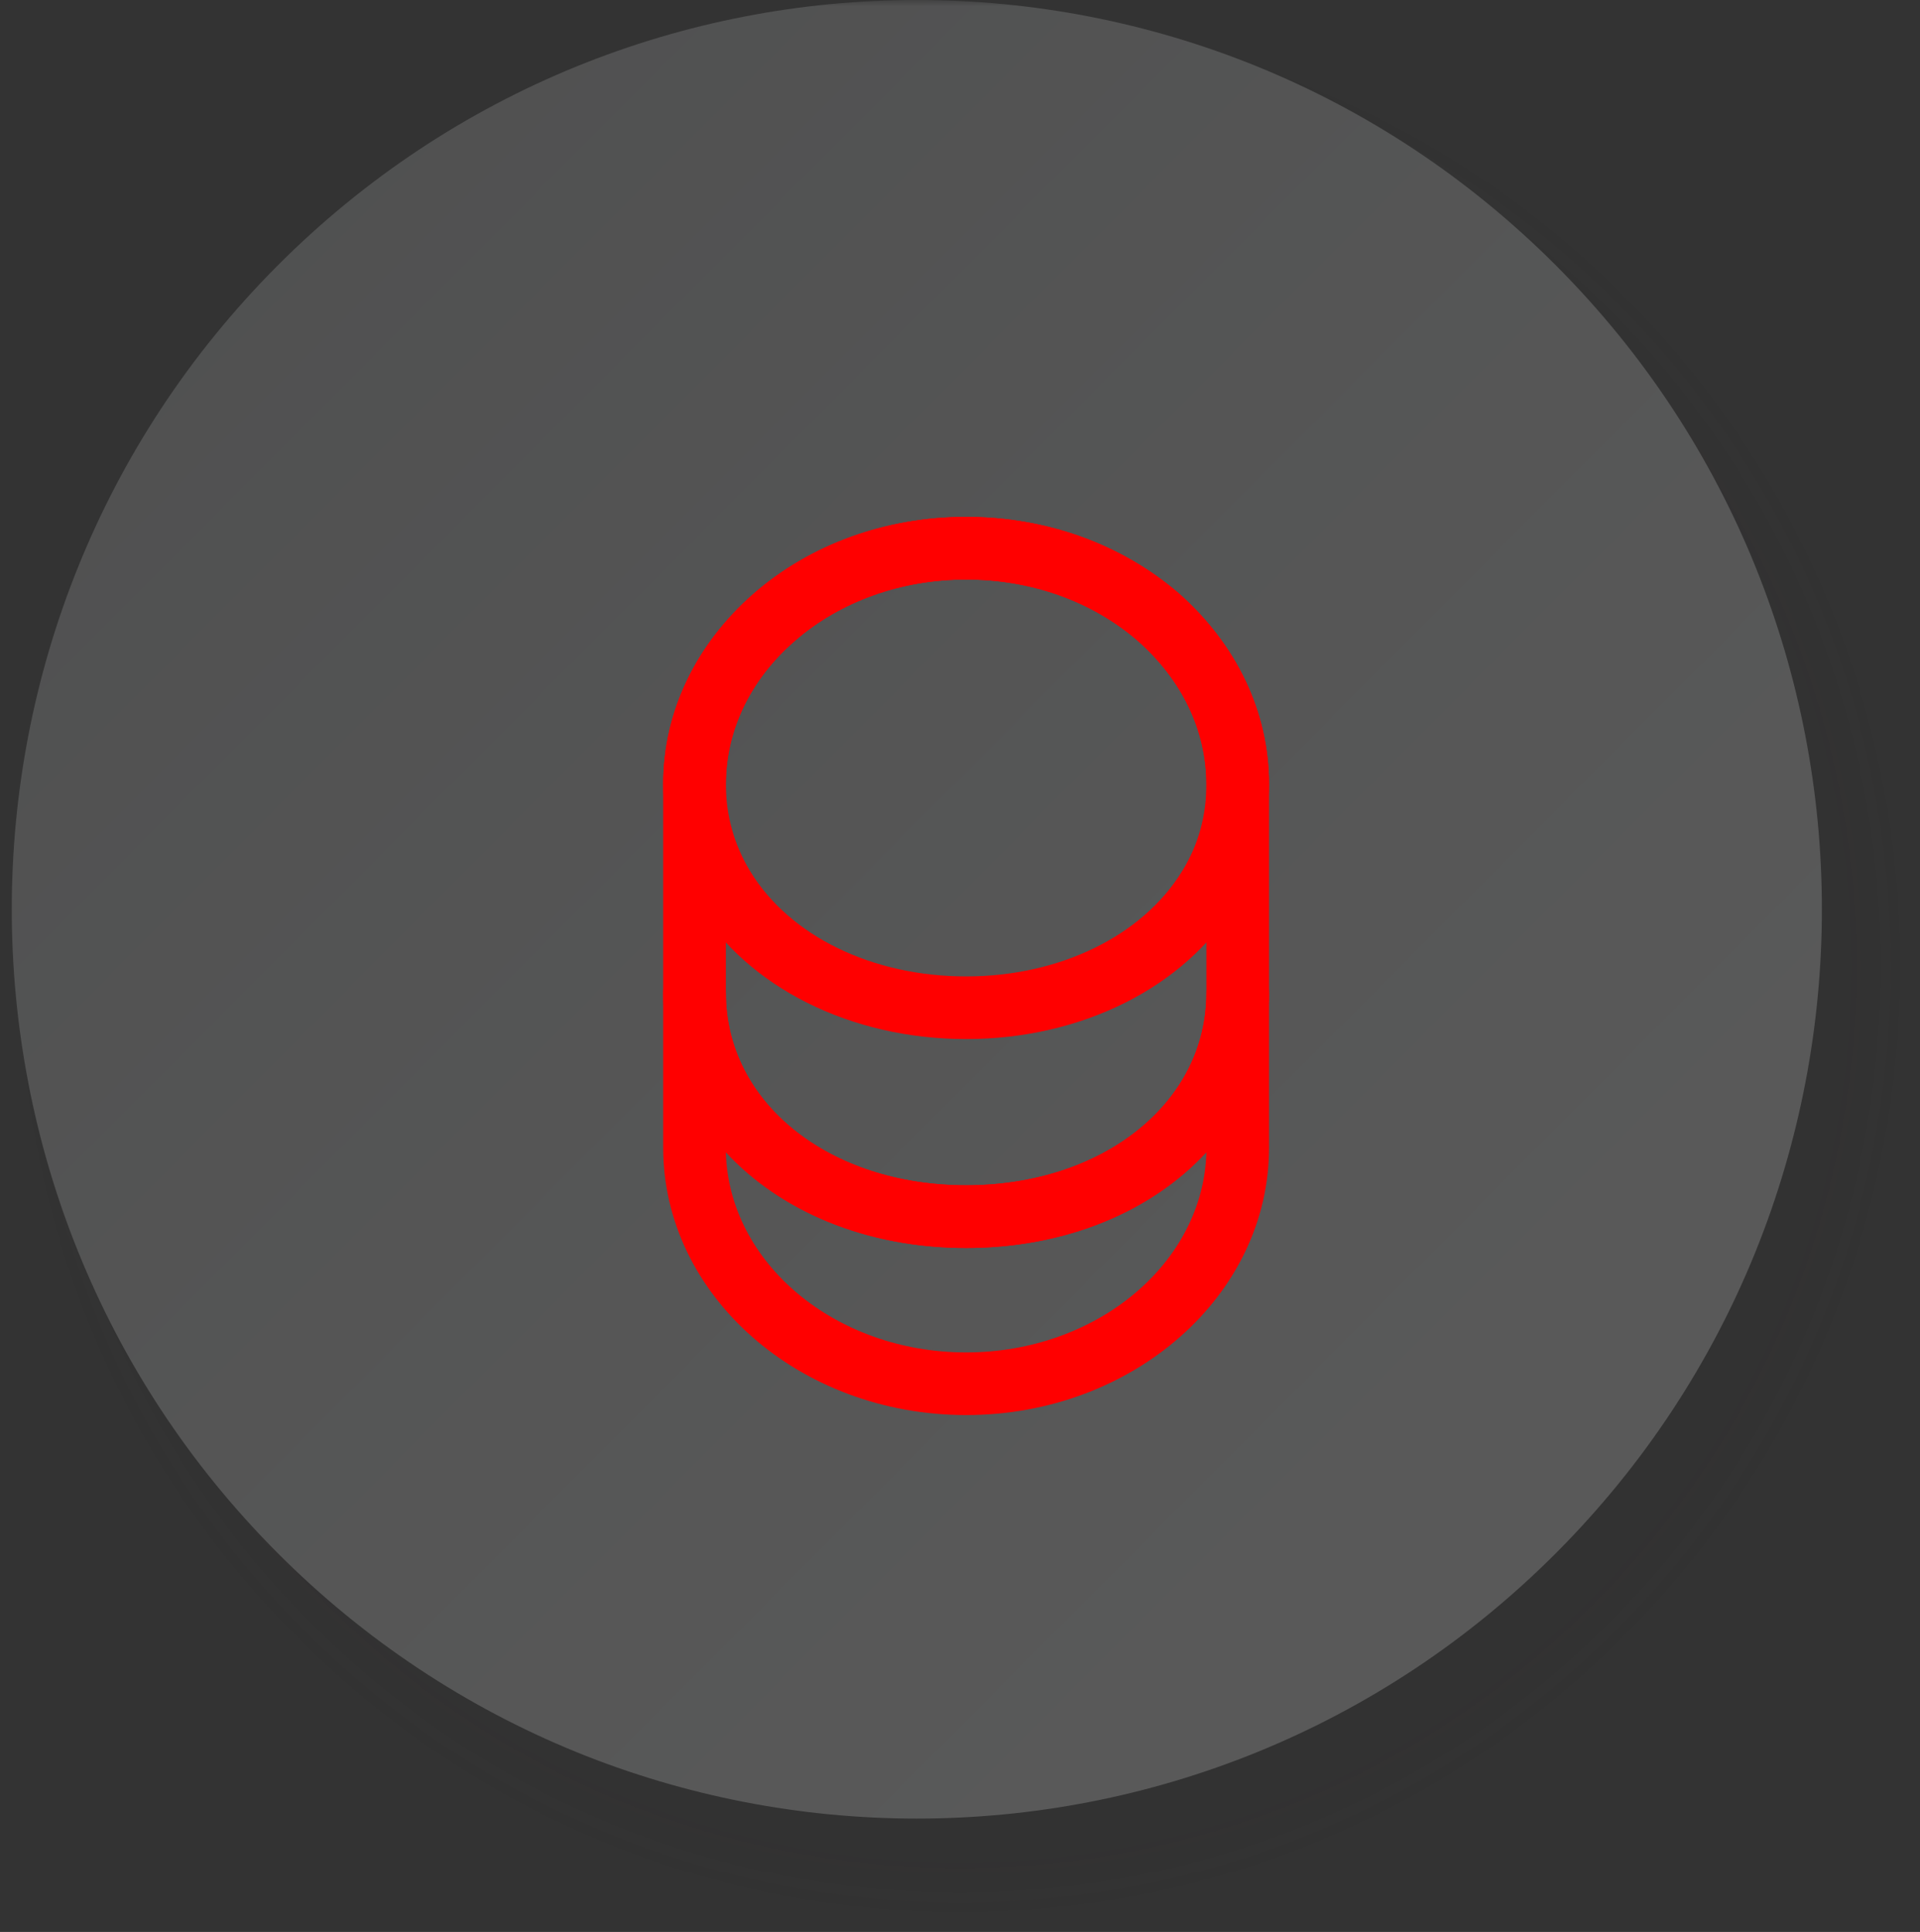 <?xml version="1.0" encoding="UTF-8"?> <svg xmlns="http://www.w3.org/2000/svg" width="157" height="158" viewBox="0 0 157 158" fill="none"><rect x="0" y="0" width="157" height="158" fill="#333333" stroke="none"/><g clip-path="url(#clip0_315_27504)"><mask id="mask0_315_27504" style="mask-type:luminance" maskUnits="userSpaceOnUse" x="0" y="0" width="157" height="158"><path d="M157 0H0V158H157V0Z" fill="white"></path></mask><g mask="url(#mask0_315_27504)"><g opacity="0.2"><g style="mix-blend-mode:multiply" opacity="0.29"><path opacity="0.02" d="M78.498 0.403C99.372 0.403 118.981 8.588 133.725 23.423C148.466 38.258 156.599 57.995 156.599 79.002C156.599 100.009 148.466 119.742 133.725 134.58C118.984 149.415 99.372 157.601 78.498 157.601C57.625 157.601 38.016 149.415 23.271 134.58C8.53 119.742 0.397 100.005 0.397 79.002C0.397 57.998 8.53 38.258 23.275 23.423C38.016 8.585 57.628 0.403 78.498 0.403Z" fill="#231F20"></path><path opacity="0.04" d="M78.498 0.802C99.274 0.802 118.785 8.955 133.442 23.705C148.098 38.455 156.202 58.09 156.202 78.998C156.202 99.907 148.101 119.542 133.442 134.292C118.785 149.042 99.274 157.195 78.498 157.195C57.723 157.195 38.211 149.042 23.555 134.292C8.899 119.542 0.798 99.907 0.798 79.002C0.798 58.096 8.899 38.458 23.555 23.708C38.215 8.955 57.723 0.802 78.498 0.802Z" fill="#231F20"></path><path opacity="0.06" d="M78.498 1.205C99.176 1.205 118.587 9.325 133.158 23.99C147.733 38.658 155.801 58.188 155.801 78.999C155.801 99.809 147.733 119.342 133.158 134.007C118.583 148.672 99.176 156.792 78.498 156.792C57.821 156.792 38.41 148.672 23.838 134.007C9.264 119.342 1.196 99.812 1.196 79.002C1.196 58.191 9.264 38.658 23.838 23.99C38.413 9.325 57.821 1.205 78.498 1.205Z" fill="#231F20"></path><path opacity="0.08" d="M78.498 1.607C99.082 1.607 118.388 9.695 132.878 24.274C147.368 38.857 155.403 58.286 155.403 79.001C155.403 99.717 147.368 119.146 132.878 133.729C118.388 148.308 99.082 156.395 78.498 156.395C57.915 156.395 38.609 148.308 24.119 133.729C9.632 119.146 1.597 99.714 1.597 79.001C1.597 58.289 9.632 38.857 24.122 24.274C38.609 9.691 57.918 1.607 78.498 1.607Z" fill="#231F20"></path><path opacity="0.1" d="M78.498 2.007C98.984 2.007 118.189 10.061 132.594 24.556C147 39.054 155.003 58.381 155.003 78.998C155.003 99.615 147 118.943 132.594 133.44C118.189 147.938 98.984 155.989 78.498 155.989C58.013 155.989 38.808 147.935 24.402 133.44C9.997 118.946 1.994 99.619 1.994 79.001C1.994 58.384 9.997 39.054 24.402 24.559C38.808 10.061 58.013 2.007 78.498 2.007Z" fill="#231F20"></path><path opacity="0.12" d="M78.499 2.41C98.89 2.41 117.994 10.431 132.314 24.844C146.635 39.257 154.605 58.483 154.605 79.001C154.605 99.52 146.635 118.746 132.314 133.159C117.994 147.572 98.89 155.593 78.499 155.593C58.107 155.593 39.003 147.572 24.683 133.159C10.365 118.746 2.395 99.52 2.395 79.001C2.395 58.483 10.365 39.254 24.686 24.841C39.007 10.431 58.111 2.41 78.499 2.41Z" fill="#231F20"></path><path opacity="0.14" d="M78.498 2.812C98.792 2.812 117.795 10.801 132.031 25.129C146.267 39.457 154.204 58.581 154.204 79.002C154.204 99.422 146.267 118.55 132.031 132.874C117.795 147.202 98.792 155.191 78.498 155.191C58.205 155.191 39.202 147.202 24.966 132.874C10.73 118.547 2.792 99.422 2.792 79.002C2.792 58.581 10.73 39.453 24.966 25.129C39.202 10.798 58.205 2.812 78.498 2.812Z" fill="#231F20"></path><path opacity="0.16" d="M78.499 3.212C98.697 3.212 117.596 11.168 131.747 25.411C145.899 39.653 153.804 58.672 153.804 79.002C153.804 99.331 145.899 118.35 131.747 132.593C117.596 146.835 98.694 154.791 78.499 154.791C58.3 154.791 39.401 146.835 25.25 132.593C11.098 118.347 3.193 99.328 3.193 79.002C3.193 58.676 11.098 39.653 25.25 25.411C39.401 11.168 58.303 3.212 78.499 3.212Z" fill="#231F20"></path><path opacity="0.18" d="M78.498 3.615C98.6 3.615 117.401 11.538 131.467 25.695C145.534 39.853 153.406 58.771 153.406 79.002C153.406 99.233 145.534 118.151 131.467 132.308C117.401 146.465 98.6 154.389 78.498 154.389C58.397 154.389 39.596 146.465 25.53 132.308C11.463 118.151 3.591 99.229 3.591 79.002C3.591 58.774 11.463 39.853 25.53 25.695C39.599 11.538 58.397 3.615 78.498 3.615Z" fill="#231F20"></path><path opacity="0.2" d="M78.499 4.018C98.505 4.018 117.202 11.908 131.184 25.98C145.166 40.053 153.009 58.869 153.009 79.002C153.009 99.135 145.169 117.951 131.184 132.023C117.202 146.095 98.502 153.986 78.499 153.986C58.495 153.986 39.795 146.095 25.813 132.023C11.831 117.951 3.992 99.135 3.992 79.002C3.992 58.869 11.831 40.053 25.817 25.98C39.795 11.908 58.495 4.018 78.499 4.018Z" fill="#231F20"></path><path opacity="0.22" d="M78.499 4.417C98.407 4.417 117.003 12.275 130.903 26.262C144.801 40.249 152.611 58.964 152.611 78.999C152.611 99.033 144.804 117.748 130.903 131.735C117.006 145.722 98.407 153.58 78.499 153.58C58.59 153.58 39.994 145.722 26.093 131.735C12.196 117.751 4.389 99.036 4.389 79.002C4.389 58.967 12.196 40.252 26.097 26.265C39.994 12.275 58.59 4.417 78.499 4.417Z" fill="#231F20"></path><path opacity="0.24" d="M78.499 4.819C98.31 4.819 116.808 12.645 130.62 26.547C144.432 40.449 152.21 59.062 152.21 79.001C152.21 98.941 144.436 117.554 130.62 131.456C116.808 145.358 98.31 153.184 78.499 153.184C58.687 153.184 40.189 145.358 26.377 131.456C12.565 117.551 4.79 98.938 4.79 79.001C4.79 59.065 12.565 40.449 26.38 26.547C40.193 12.645 58.687 4.819 78.499 4.819Z" fill="#231F20"></path><path opacity="0.25" d="M78.499 5.222C98.215 5.222 116.609 13.015 130.337 26.831C144.067 40.648 151.809 59.16 151.809 79.002C151.809 98.843 144.067 117.355 130.337 131.172C116.606 144.989 98.215 152.781 78.499 152.781C58.782 152.781 40.388 144.989 26.66 131.172C12.93 117.352 5.188 98.843 5.188 79.002C5.188 59.16 12.93 40.648 26.66 26.831C40.391 13.015 58.785 5.222 78.499 5.222Z" fill="#231F20"></path><path opacity="0.27" d="M78.498 5.622C98.117 5.622 116.41 13.381 130.056 27.113C143.702 40.845 151.412 59.255 151.412 78.998C151.412 98.741 143.702 117.152 130.056 130.883C116.41 144.615 98.121 152.375 78.498 152.375C58.88 152.375 40.587 144.615 26.941 130.883C13.294 117.152 5.585 98.741 5.585 78.998C5.585 59.255 13.294 40.845 26.941 27.113C40.587 13.381 58.88 5.622 78.498 5.622Z" fill="#231F20"></path><path opacity="0.29" d="M78.499 6.024C98.023 6.024 116.211 13.751 129.773 27.398C143.334 41.045 151.011 59.353 151.011 79.002C151.011 98.65 143.334 116.955 129.773 130.605C116.211 144.252 98.023 151.979 78.499 151.979C58.974 151.979 40.786 144.252 27.224 130.605C13.663 116.959 5.986 98.653 5.986 79.002C5.986 59.35 13.663 41.048 27.224 27.398C40.786 13.751 58.977 6.024 78.499 6.024Z" fill="#231F20"></path><path opacity="0.31" d="M78.498 6.427C97.925 6.427 116.016 14.121 129.493 27.683C142.969 41.244 150.614 59.449 150.614 79.002C150.614 98.555 142.969 116.759 129.493 130.321C116.016 143.882 97.928 151.576 78.498 151.576C59.069 151.576 40.981 143.882 27.504 130.321C14.027 116.759 6.383 98.555 6.383 79.002C6.383 59.449 14.027 41.244 27.504 27.683C40.984 14.121 59.072 6.427 78.498 6.427Z" fill="#231F20"></path><path opacity="0.33" d="M78.499 6.827C97.831 6.827 115.817 14.488 129.209 27.965C142.601 41.441 150.213 59.544 150.213 78.998C150.213 98.453 142.601 116.556 129.209 130.032C115.817 143.509 97.831 151.17 78.499 151.17C59.166 151.17 41.18 143.509 27.788 130.032C14.396 116.556 6.784 98.453 6.784 78.998C6.784 59.544 14.396 41.441 27.788 27.965C41.18 14.488 59.17 6.827 78.499 6.827Z" fill="#231F20"></path><path opacity="0.35" d="M78.499 7.229C97.733 7.229 115.618 14.858 128.926 28.249C142.233 41.641 149.815 59.642 149.815 78.999C149.815 98.355 142.233 116.356 128.926 129.748C115.618 143.139 97.733 150.768 78.499 150.768C59.264 150.768 41.379 143.139 28.071 129.748C14.764 116.356 7.182 98.355 7.182 78.999C7.182 59.642 14.761 41.641 28.071 28.249C41.379 14.858 59.264 7.229 78.499 7.229Z" fill="#231F20"></path><path opacity="0.37" d="M78.498 7.629C97.638 7.629 115.423 15.225 128.645 28.531C141.868 41.837 149.418 59.737 149.418 78.999C149.418 98.26 141.868 116.157 128.645 129.466C115.423 142.772 97.638 150.368 78.498 150.368C59.358 150.368 41.574 142.772 28.352 129.466C15.129 116.16 7.579 98.26 7.579 78.999C7.579 59.737 15.129 41.84 28.352 28.531C41.574 15.225 59.358 7.629 78.498 7.629Z" fill="#231F20"></path><path opacity="0.39" d="M78.499 8.031C97.541 8.031 115.224 15.595 128.362 28.819C141.5 42.043 149.017 59.838 149.017 79.001C149.017 98.165 141.5 115.96 128.362 129.184C115.224 142.405 97.541 149.972 78.499 149.972C59.456 149.972 41.773 142.408 28.635 129.184C15.497 115.963 7.98 98.165 7.98 79.001C7.98 59.838 15.497 42.043 28.635 28.819C41.773 15.598 59.456 8.031 78.499 8.031Z" fill="#231F20"></path><path opacity="0.41" d="M78.498 8.434C97.443 8.434 115.025 15.965 128.082 29.104C141.135 42.243 148.619 59.936 148.619 79.001C148.619 98.067 141.135 115.764 128.082 128.899C115.028 142.038 97.446 149.569 78.498 149.569C59.551 149.569 41.972 142.038 28.915 128.899C15.862 115.76 8.377 98.067 8.377 79.001C8.377 59.936 15.862 42.239 28.915 29.104C41.968 15.965 59.551 8.434 78.498 8.434Z" fill="#231F20"></path><path opacity="0.43" d="M78.499 8.834C97.348 8.834 114.83 16.331 127.798 29.385C140.77 42.439 148.219 60.031 148.219 78.998C148.219 97.965 140.767 115.561 127.798 128.611C114.83 141.665 97.348 149.163 78.499 149.163C59.649 149.163 42.167 141.665 29.199 128.611C16.227 115.557 8.778 97.965 8.778 78.998C8.778 60.031 16.23 42.436 29.199 29.385C42.167 16.331 59.649 8.834 78.499 8.834Z" fill="#231F20"></path><path opacity="0.45" d="M78.498 9.236C97.25 9.236 114.631 16.701 127.514 29.67C140.401 42.639 147.818 60.126 147.818 79.002C147.818 97.877 140.398 115.364 127.514 128.333C114.627 141.302 97.25 148.767 78.498 148.767C59.746 148.767 42.366 141.302 29.482 128.333C16.595 115.364 9.179 97.877 9.179 79.002C9.179 60.126 16.598 42.639 29.482 29.67C42.369 16.701 59.746 9.236 78.498 9.236Z" fill="#231F20"></path><path opacity="0.47" d="M78.499 9.639C97.156 9.639 114.432 17.071 127.235 29.955C140.037 42.839 147.42 60.225 147.42 79.002C147.42 97.779 140.034 115.165 127.235 128.048C114.432 140.932 97.156 148.364 78.499 148.364C59.841 148.364 42.565 140.932 29.762 128.048C16.96 115.165 9.577 97.779 9.577 79.002C9.577 60.225 16.963 42.839 29.762 29.955C42.565 17.071 59.841 9.639 78.499 9.639Z" fill="#231F20"></path><path opacity="0.49" d="M78.499 10.039C97.058 10.039 114.233 17.438 126.951 30.237C139.669 43.035 147.023 60.319 147.023 78.998C147.023 97.677 139.669 114.962 126.951 127.76C114.233 140.559 97.058 147.958 78.499 147.958C59.939 147.958 42.764 140.559 30.046 127.76C17.328 114.962 9.974 97.677 9.974 78.998C9.974 60.319 17.328 43.035 30.046 30.237C42.764 17.438 59.939 10.039 78.499 10.039Z" fill="#231F20"></path><path opacity="0.51" d="M78.498 10.441C96.964 10.441 114.038 17.808 126.671 30.522C139.304 43.235 146.625 60.418 146.625 79.002C146.625 97.586 139.304 114.768 126.671 127.479C114.038 140.192 96.964 147.559 78.498 147.559C60.033 147.559 42.959 140.192 30.326 127.479C17.693 114.765 10.372 97.582 10.372 79.002C10.372 60.421 17.693 43.235 30.326 30.522C42.959 17.808 60.033 10.441 78.498 10.441Z" fill="#231F20"></path><path opacity="0.53" d="M78.499 10.844C96.866 10.844 113.839 18.178 126.387 30.806C138.936 43.434 146.225 60.516 146.225 79.001C146.225 97.487 138.936 114.568 126.387 127.197C113.839 139.825 96.866 147.159 78.499 147.159C60.131 147.159 43.158 139.825 30.61 127.197C18.061 114.568 10.773 97.487 10.773 79.001C10.773 60.516 18.061 43.434 30.61 30.806C43.158 18.178 60.131 10.844 78.499 10.844Z" fill="#231F20"></path><path opacity="0.55" d="M78.498 11.243C96.771 11.243 113.64 18.544 126.104 31.088C138.567 43.631 145.823 60.611 145.823 78.998C145.823 97.386 138.567 114.365 126.104 126.909C113.64 139.452 96.768 146.753 78.498 146.753C60.228 146.753 43.356 139.452 30.893 126.909C18.429 114.365 11.173 97.386 11.173 78.998C11.173 60.611 18.429 43.631 30.893 31.088C43.356 18.544 60.228 11.243 78.498 11.243Z" fill="#231F20"></path><path opacity="0.57" d="M78.499 11.646C96.674 11.646 113.445 18.915 125.824 31.373C138.202 43.831 145.426 60.709 145.426 78.998C145.426 97.288 138.202 114.166 125.824 126.624C113.445 139.082 96.674 146.351 78.499 146.351C60.323 146.351 43.552 139.082 31.173 126.624C18.795 114.166 11.571 97.288 11.571 78.998C11.571 60.709 18.795 43.831 31.173 31.373C43.552 18.915 60.323 11.646 78.499 11.646Z" fill="#231F20"></path><path opacity="0.59" d="M78.498 12.049C96.576 12.049 113.246 19.285 125.54 31.658C137.834 44.031 145.025 60.807 145.025 79.002C145.025 97.196 137.834 113.969 125.54 126.346C113.246 138.719 96.576 145.954 78.498 145.954C60.42 145.954 43.751 138.719 31.456 126.346C19.163 113.973 11.971 97.199 11.971 79.002C11.971 60.804 19.163 44.034 31.456 31.658C43.751 19.285 60.42 12.049 78.498 12.049Z" fill="#231F20"></path><path opacity="0.61" d="M78.499 12.448C96.482 12.448 113.048 19.651 125.26 31.939C137.469 44.227 144.628 60.899 144.628 78.998C144.628 97.098 137.469 113.77 125.26 126.058C113.051 138.345 96.482 145.548 78.499 145.548C60.515 145.548 43.95 138.345 31.737 126.058C19.528 113.77 12.369 97.098 12.369 78.998C12.369 60.899 19.528 44.227 31.737 31.939C43.946 19.651 60.515 12.448 78.499 12.448Z" fill="#231F20"></path><path opacity="0.63" d="M78.498 12.851C96.384 12.851 112.852 20.021 124.976 32.224C137.104 44.427 144.227 60.997 144.227 78.999C144.227 97 137.101 113.57 124.976 125.773C112.852 137.975 96.384 145.146 78.498 145.146C60.613 145.146 44.145 137.975 32.02 125.773C19.892 113.57 12.77 97 12.77 78.999C12.77 60.997 19.896 44.427 32.02 32.224C44.145 20.021 60.613 12.851 78.498 12.851Z" fill="#231F20"></path><path opacity="0.65" d="M78.499 13.254C96.29 13.254 112.653 20.392 124.693 32.509C136.736 44.627 143.83 61.096 143.83 78.999C143.83 96.901 136.736 113.37 124.693 125.488C112.65 137.606 96.286 144.743 78.499 144.743C60.711 144.743 44.344 137.606 32.304 125.488C20.261 113.37 13.168 96.901 13.168 78.999C13.168 61.096 20.261 44.627 32.304 32.509C44.347 20.392 60.711 13.254 78.499 13.254Z" fill="#231F20"></path><path opacity="0.67" d="M78.499 13.653C96.192 13.653 112.454 20.758 124.413 32.794C136.371 44.826 143.432 61.194 143.432 79.002C143.432 96.81 136.371 113.174 124.413 125.21C112.454 137.242 96.192 144.35 78.499 144.35C60.805 144.35 44.543 137.245 32.584 125.21C20.626 113.177 13.565 96.81 13.565 79.002C13.565 61.194 20.626 44.83 32.584 32.794C44.543 20.762 60.805 13.653 78.499 13.653Z" fill="#231F20"></path><path opacity="0.69" d="M78.498 14.056C96.097 14.056 112.255 21.128 124.129 33.078C136.003 45.026 143.031 61.292 143.031 79.001C143.031 96.711 136.003 112.974 124.129 124.924C112.255 136.872 96.097 143.947 78.498 143.947C60.9 143.947 44.741 136.875 32.867 124.924C20.994 112.977 13.965 96.711 13.965 79.001C13.965 61.292 20.994 45.026 32.867 33.078C44.741 21.131 60.9 14.056 78.498 14.056Z" fill="#231F20"></path><path opacity="0.71" d="M78.499 14.459C95.999 14.459 112.06 21.498 123.849 33.363C135.638 45.226 142.634 61.39 142.634 79.001C142.634 96.613 135.638 112.778 123.849 124.64C112.06 136.502 96.003 143.545 78.499 143.545C60.994 143.545 44.937 136.505 33.148 124.64C21.359 112.778 14.363 96.613 14.363 79.001C14.363 61.39 21.359 45.226 33.148 33.363C44.937 21.501 60.994 14.459 78.499 14.459Z" fill="#231F20"></path><path opacity="0.73" d="M78.498 14.858C95.905 14.858 111.861 21.865 123.565 33.645C135.269 45.425 142.233 61.485 142.233 78.998C142.233 96.512 135.269 112.574 123.565 124.352C111.861 136.129 95.905 143.139 78.498 143.139C61.092 143.139 45.135 136.132 33.431 124.352C21.727 112.571 14.764 96.512 14.764 78.998C14.764 61.485 21.727 45.422 33.431 33.645C45.135 21.868 61.092 14.858 78.498 14.858Z" fill="#231F20"></path><path opacity="0.75" d="M78.498 15.261C95.807 15.261 111.662 22.235 123.282 33.93C134.901 45.625 141.832 61.58 141.832 79.002C141.832 96.423 134.901 112.378 123.282 124.073C111.662 135.769 95.807 142.743 78.498 142.743C61.19 142.743 45.334 135.769 33.715 124.073C22.095 112.378 15.165 96.423 15.165 79.002C15.165 61.58 22.095 45.625 33.715 33.93C45.334 22.235 61.19 15.261 78.498 15.261Z" fill="#231F20"></path><path opacity="0.76" d="M78.498 15.664C95.709 15.664 111.467 22.605 123.002 34.215C134.536 45.825 141.434 61.678 141.434 79.002C141.434 96.325 134.536 112.179 123.002 123.789C111.467 135.399 95.712 142.34 78.498 142.34C61.287 142.34 45.53 135.399 33.995 123.789C22.46 112.179 15.562 96.325 15.562 79.002C15.562 61.678 22.46 45.825 33.995 34.215C45.53 22.605 61.284 15.664 78.498 15.664Z" fill="#231F20"></path><path opacity="0.78" d="M78.499 16.063C95.615 16.063 111.268 22.971 122.718 34.496C134.168 46.021 141.037 61.773 141.037 78.998C141.037 96.224 134.172 111.979 122.722 123.5C111.272 135.025 95.618 141.934 78.502 141.934C61.385 141.934 45.732 135.025 34.282 123.5C22.832 111.976 15.966 96.224 15.966 78.998C15.966 61.773 22.832 46.018 34.282 34.496C45.732 22.971 61.385 16.063 78.502 16.063H78.499Z" fill="#231F20"></path><path opacity="0.8" d="M78.499 16.466C95.517 16.466 111.07 23.341 122.438 34.781C133.804 46.221 140.64 61.871 140.64 79.002C140.64 96.132 133.807 111.782 122.438 123.222C111.073 134.662 95.52 141.538 78.499 141.538C61.48 141.538 45.928 134.662 34.559 123.222C23.194 111.782 16.357 96.132 16.357 79.002C16.357 61.871 23.19 46.221 34.559 34.781C45.924 23.341 61.477 16.466 78.499 16.466Z" fill="#231F20"></path><path opacity="0.82" d="M78.498 16.868C95.422 16.868 110.87 23.711 122.154 35.066C133.438 46.42 140.239 61.969 140.239 79.001C140.239 96.034 133.438 111.582 122.154 122.937C110.874 134.292 95.422 141.135 78.498 141.135C61.574 141.135 46.126 134.292 34.842 122.937C23.558 111.582 16.758 96.034 16.758 79.001C16.758 61.969 23.558 46.42 34.842 35.066C46.123 23.711 61.574 16.868 78.498 16.868Z" fill="#231F20"></path><path opacity="0.84" d="M78.498 17.268C95.325 17.268 110.675 24.078 121.871 35.347C133.07 46.617 139.838 62.064 139.838 78.998C139.838 95.932 133.07 111.379 121.871 122.649C110.672 133.919 95.325 140.729 78.498 140.729C61.672 140.729 46.322 133.919 35.126 122.649C23.926 111.379 17.159 95.932 17.159 78.998C17.159 62.064 23.926 46.617 35.126 35.347C46.325 24.078 61.672 17.268 78.498 17.268Z" fill="#231F20"></path><path opacity="0.86" d="M78.498 17.67C95.23 17.67 110.476 24.448 121.591 35.632C132.705 46.817 139.44 62.163 139.44 78.998C139.44 95.834 132.705 111.18 121.591 122.364C110.476 133.549 95.23 140.326 78.498 140.326C61.766 140.326 46.52 133.549 35.406 122.364C24.291 111.18 17.556 95.834 17.556 78.998C17.556 62.163 24.291 46.817 35.406 35.632C46.52 24.448 61.766 17.67 78.498 17.67Z" fill="#231F20"></path><path opacity="0.88" d="M78.498 18.073C95.132 18.073 110.278 24.818 121.307 35.917C132.337 47.017 139.04 62.258 139.04 79.002C139.04 95.746 132.337 110.987 121.307 122.086C110.278 133.185 95.132 139.93 78.498 139.93C61.864 139.93 46.719 133.185 35.689 122.086C24.66 110.987 17.957 95.746 17.957 79.002C17.957 62.258 24.66 47.017 35.689 35.917C46.719 24.818 61.864 18.073 78.498 18.073Z" fill="#231F20"></path><path opacity="0.9" d="M78.498 18.473C95.038 18.473 110.082 25.185 121.027 36.199C131.972 47.213 138.642 62.353 138.642 78.998C138.642 95.644 131.972 110.784 121.027 121.798C110.082 132.812 95.038 139.524 78.498 139.524C61.959 139.524 46.914 132.812 35.969 121.798C25.024 110.784 18.355 95.644 18.355 78.998C18.355 62.353 25.024 47.213 35.969 36.199C46.914 25.185 61.959 18.473 78.498 18.473Z" fill="#231F20"></path><path opacity="0.92" d="M78.498 18.875C94.94 18.875 109.883 25.555 120.744 36.484C131.604 47.413 138.241 62.451 138.241 78.999C138.241 95.546 131.604 110.584 120.744 121.513C109.883 132.442 94.94 139.121 78.498 139.121C62.056 139.121 47.113 132.442 36.253 121.513C25.393 110.584 18.755 95.546 18.755 78.999C18.755 62.451 25.393 47.413 36.253 36.484C47.113 25.555 62.056 18.875 78.498 18.875Z" fill="#231F20"></path><path opacity="0.94" d="M78.498 19.278C94.846 19.278 109.685 25.925 120.46 36.772C131.236 47.616 137.844 62.553 137.844 79.002C137.844 95.451 131.239 110.388 120.46 121.232C109.685 132.076 94.843 138.725 78.498 138.725C62.154 138.725 47.312 132.079 36.536 121.232C25.761 110.388 19.153 95.451 19.153 79.002C19.153 62.553 25.758 47.616 36.536 36.772C47.312 25.928 62.154 19.278 78.498 19.278Z" fill="#231F20"></path><path opacity="0.96" d="M78.498 19.678C94.748 19.678 109.489 26.291 120.18 37.054C130.871 47.812 137.446 62.648 137.446 79.002C137.446 95.356 130.874 110.188 120.18 120.95C109.489 131.709 94.748 138.326 78.498 138.326C62.248 138.326 47.508 131.712 36.817 120.95C26.126 110.191 19.55 95.356 19.55 79.002C19.55 62.648 26.122 47.816 36.817 37.054C47.508 26.295 62.248 19.678 78.498 19.678Z" fill="#231F20"></path><path opacity="0.98" d="M78.498 20.08C94.65 20.08 109.29 26.661 119.896 37.338C130.503 48.012 137.045 62.745 137.045 79.001C137.045 95.257 130.506 109.991 119.896 120.665C109.29 131.339 94.65 137.923 78.498 137.923C62.346 137.923 47.706 131.342 37.1 120.665C26.494 109.991 19.951 95.257 19.951 79.001C19.951 62.745 26.491 48.012 37.1 37.338C47.706 26.664 62.346 20.08 78.498 20.08Z" fill="#231F20"></path><path d="M78.498 137.52C110.613 137.52 136.648 111.32 136.648 79.001C136.648 46.683 110.613 20.483 78.498 20.483C46.383 20.483 20.349 46.683 20.349 79.001C20.349 111.32 46.383 137.52 78.498 137.52Z" fill="#231F20"></path></g><path d="M127.302 126.949C156.204 97.907 156.204 50.822 127.302 21.78C98.4 -7.261 51.541 -7.261 22.639 21.78C-6.263 50.822 -6.263 97.907 22.639 126.949C51.541 155.99 98.4 155.99 127.302 126.949Z" fill="url(#paint0_linear_315_27504)"></path></g></g><path d="M79 115.729C65.333 115.729 54.229 105.923 54.229 93.862V81.221C54.229 79.82 55.391 78.658 56.791 78.658C58.192 78.658 59.354 79.82 59.354 81.221C59.354 90.172 67.793 96.937 79 96.937C90.207 96.937 98.646 90.172 98.646 81.221C98.646 79.82 99.807 78.658 101.208 78.658C102.609 78.658 103.771 79.82 103.771 81.221V93.862C103.771 105.923 92.666 115.729 79 115.729ZM59.354 94.238C59.593 103.292 68.306 110.604 79 110.604C89.694 110.604 98.406 103.292 98.646 94.238C94.204 99.056 87.166 102.062 79 102.062C70.834 102.062 63.83 99.056 59.354 94.238Z" fill="#FF0000"></path><path d="M79 84.979C69.57 84.979 61.096 80.743 56.962 73.909C55.186 71.005 54.229 67.623 54.229 64.138C54.229 58.261 56.86 52.726 61.609 48.558C66.256 44.492 72.44 42.271 79 42.271C85.56 42.271 91.71 44.492 96.391 48.523C101.14 52.726 103.771 58.261 103.771 64.138C103.771 67.623 102.814 70.971 101.037 73.909C96.903 80.743 88.43 84.979 79 84.979ZM79 47.396C73.67 47.396 68.682 49.173 64.957 52.453C61.336 55.596 59.354 59.764 59.354 64.138C59.354 66.7 60.037 69.092 61.336 71.244C64.582 76.574 71.347 79.854 79 79.854C86.653 79.854 93.418 76.54 96.664 71.244C97.997 69.092 98.646 66.7 98.646 64.138C98.646 59.764 96.664 55.596 93.008 52.384C89.284 49.173 84.33 47.396 79 47.396Z" fill="#FF0000"></path><path d="M79 102.063C64.889 102.063 54.229 93.111 54.229 81.221V64.138C54.229 52.077 65.333 42.271 79 42.271C85.56 42.271 91.71 44.492 96.391 48.523C101.14 52.726 103.771 58.261 103.771 64.138V81.221C103.771 93.111 93.111 102.063 79 102.063ZM79 47.396C68.169 47.396 59.354 54.913 59.354 64.138V81.221C59.354 90.173 67.793 96.938 79 96.938C90.207 96.938 98.646 90.173 98.646 81.221V64.138C98.646 59.764 96.664 55.596 93.008 52.384C89.284 49.173 84.33 47.396 79 47.396Z" fill="#FF0000"></path></g><defs><linearGradient id="paint0_linear_315_27504" x1="121.678" y1="121.299" x2="3.929" y2="4.112" gradientUnits="userSpaceOnUse"><stop stop-color="#F1F2F2"></stop><stop offset="0.42" stop-color="#DDDFDF"></stop><stop offset="1" stop-color="#BCBEC0"></stop></linearGradient><clipPath id="clip0_315_27504"><rect width="157" height="158" fill="white"></rect></clipPath></defs></svg> 